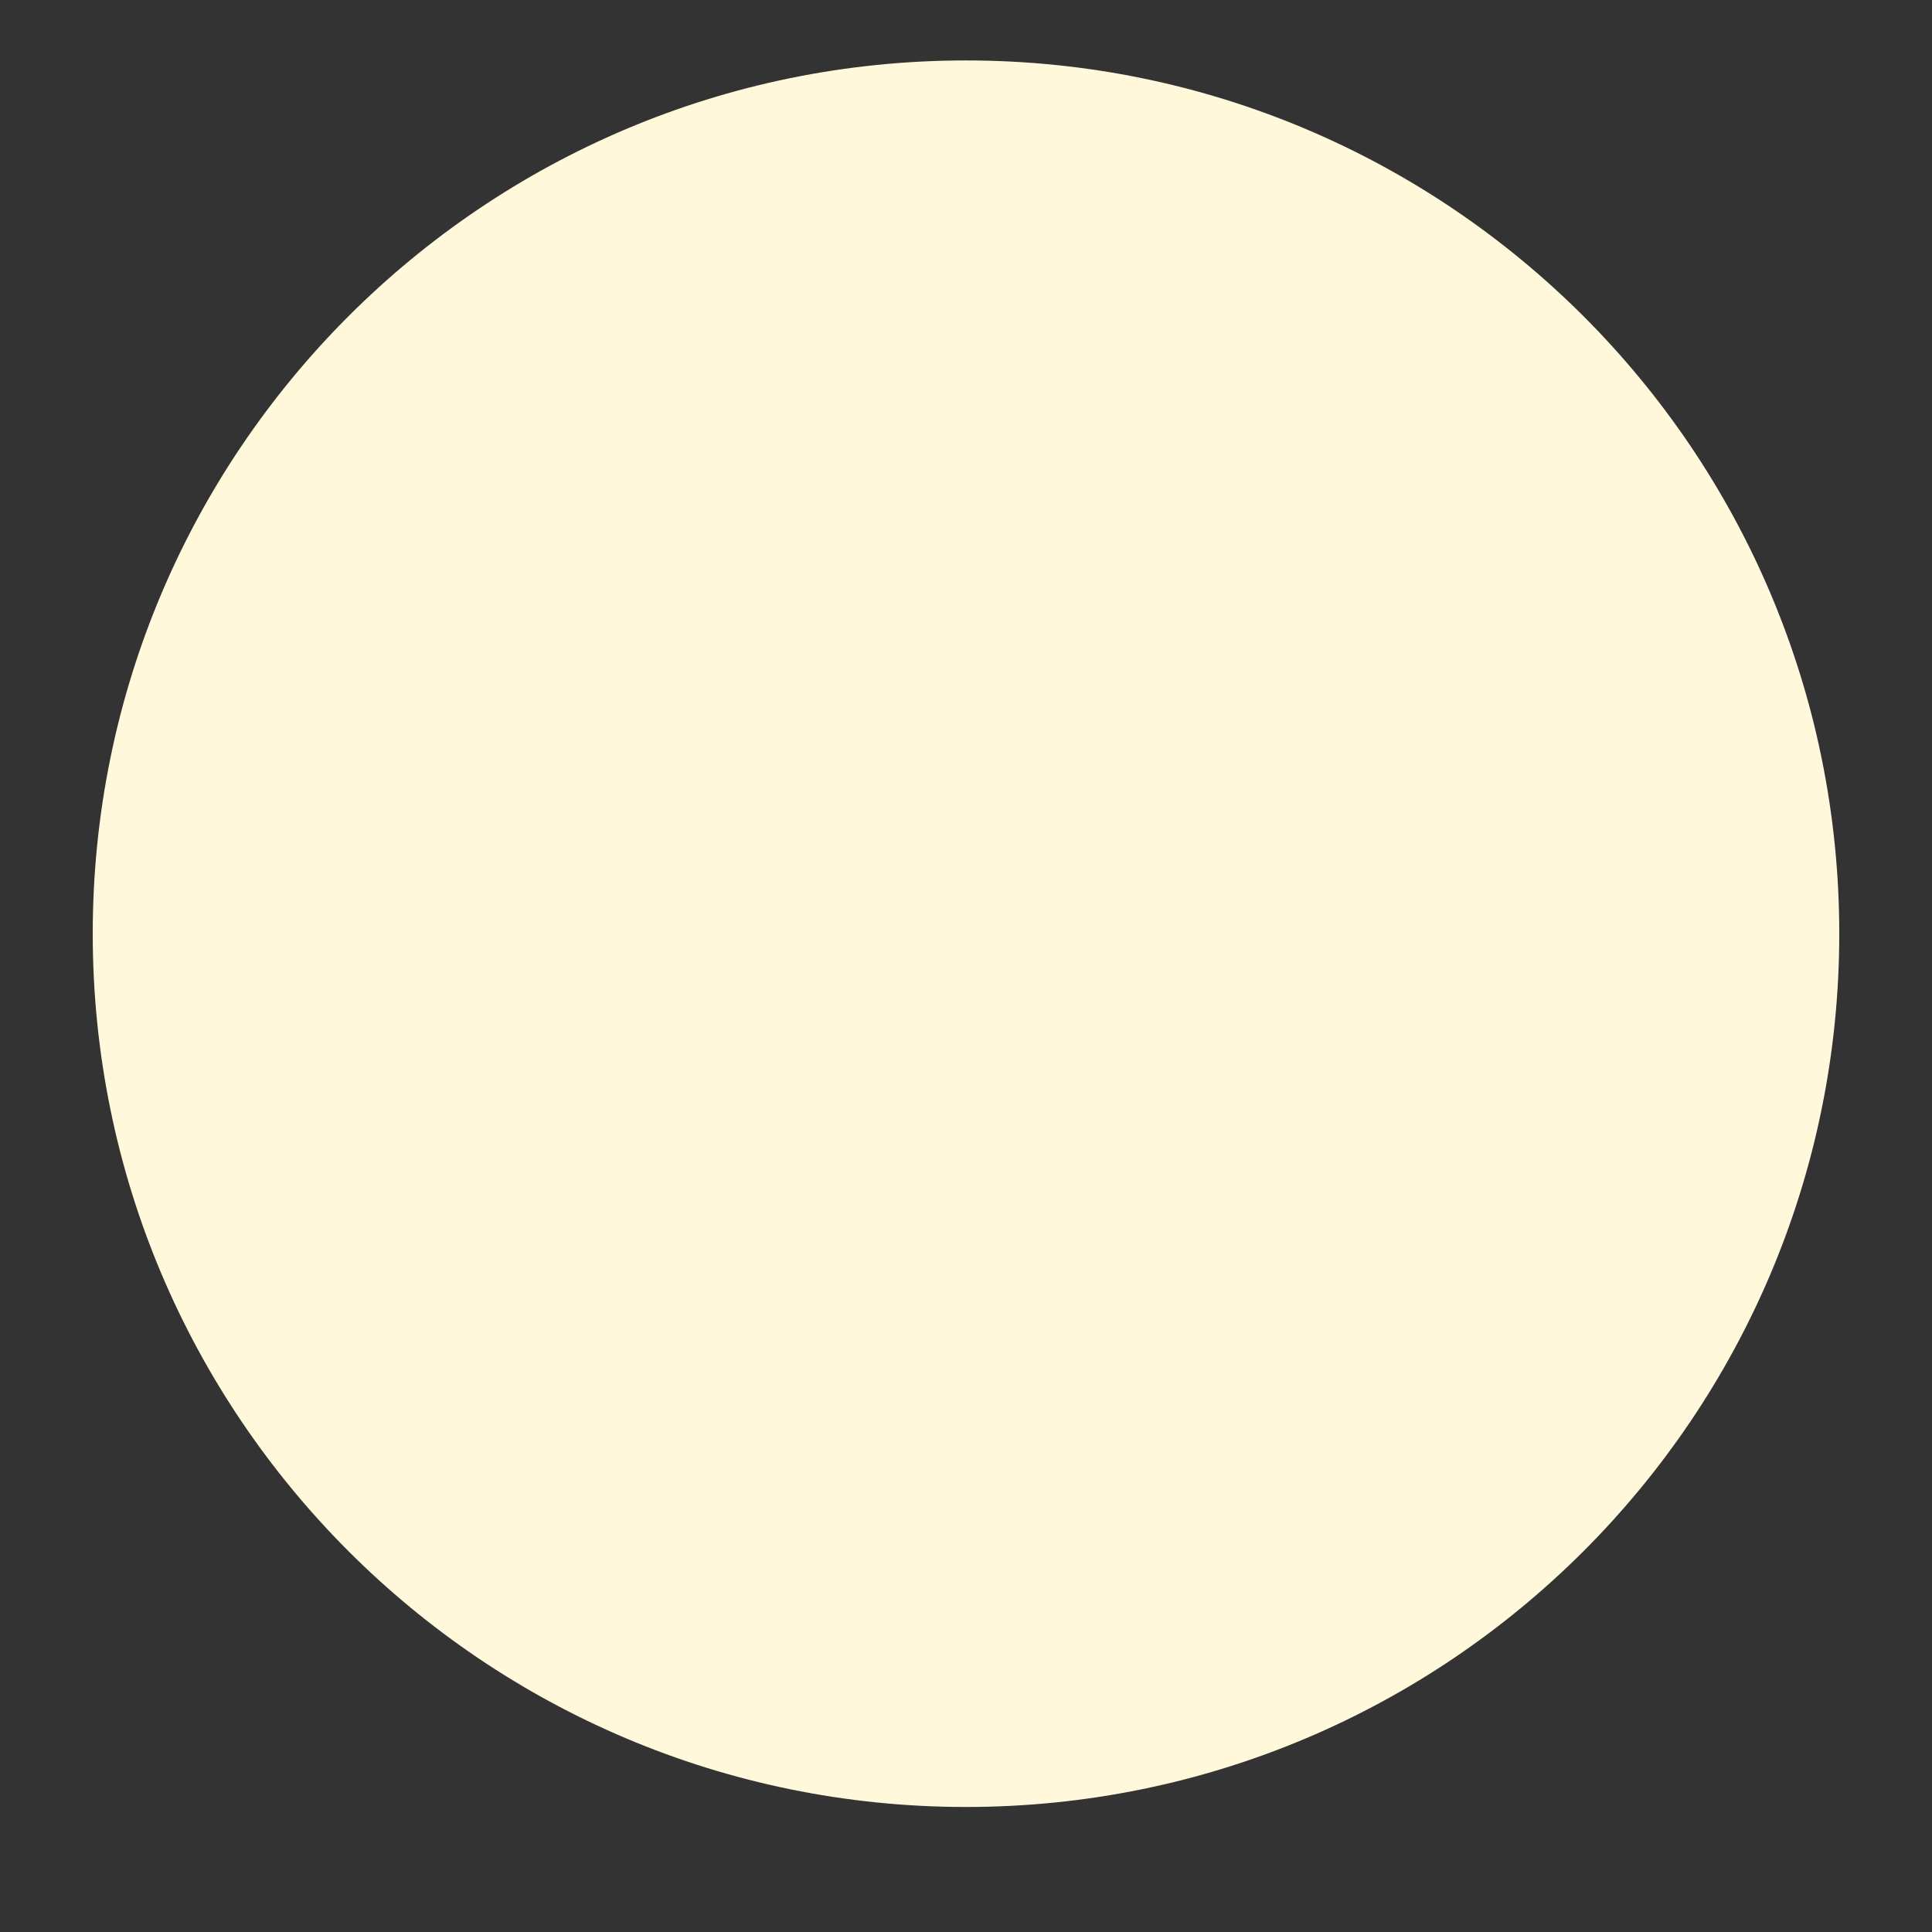 <svg width="14" height="14" viewBox="0 0 14 14" fill="none" xmlns="http://www.w3.org/2000/svg">
<rect x="0" y="0" width="14" height="14" fill="#333333" stroke="none"/>
<path d="M7 13.094C10.495 13.094 13.328 10.261 13.328 6.766C13.328 3.271 10.495 0.438 7 0.438C3.505 0.438 0.672 3.271 0.672 6.766C0.672 10.261 3.505 13.094 7 13.094Z" fill="#FFF8DB"/>
</svg>
